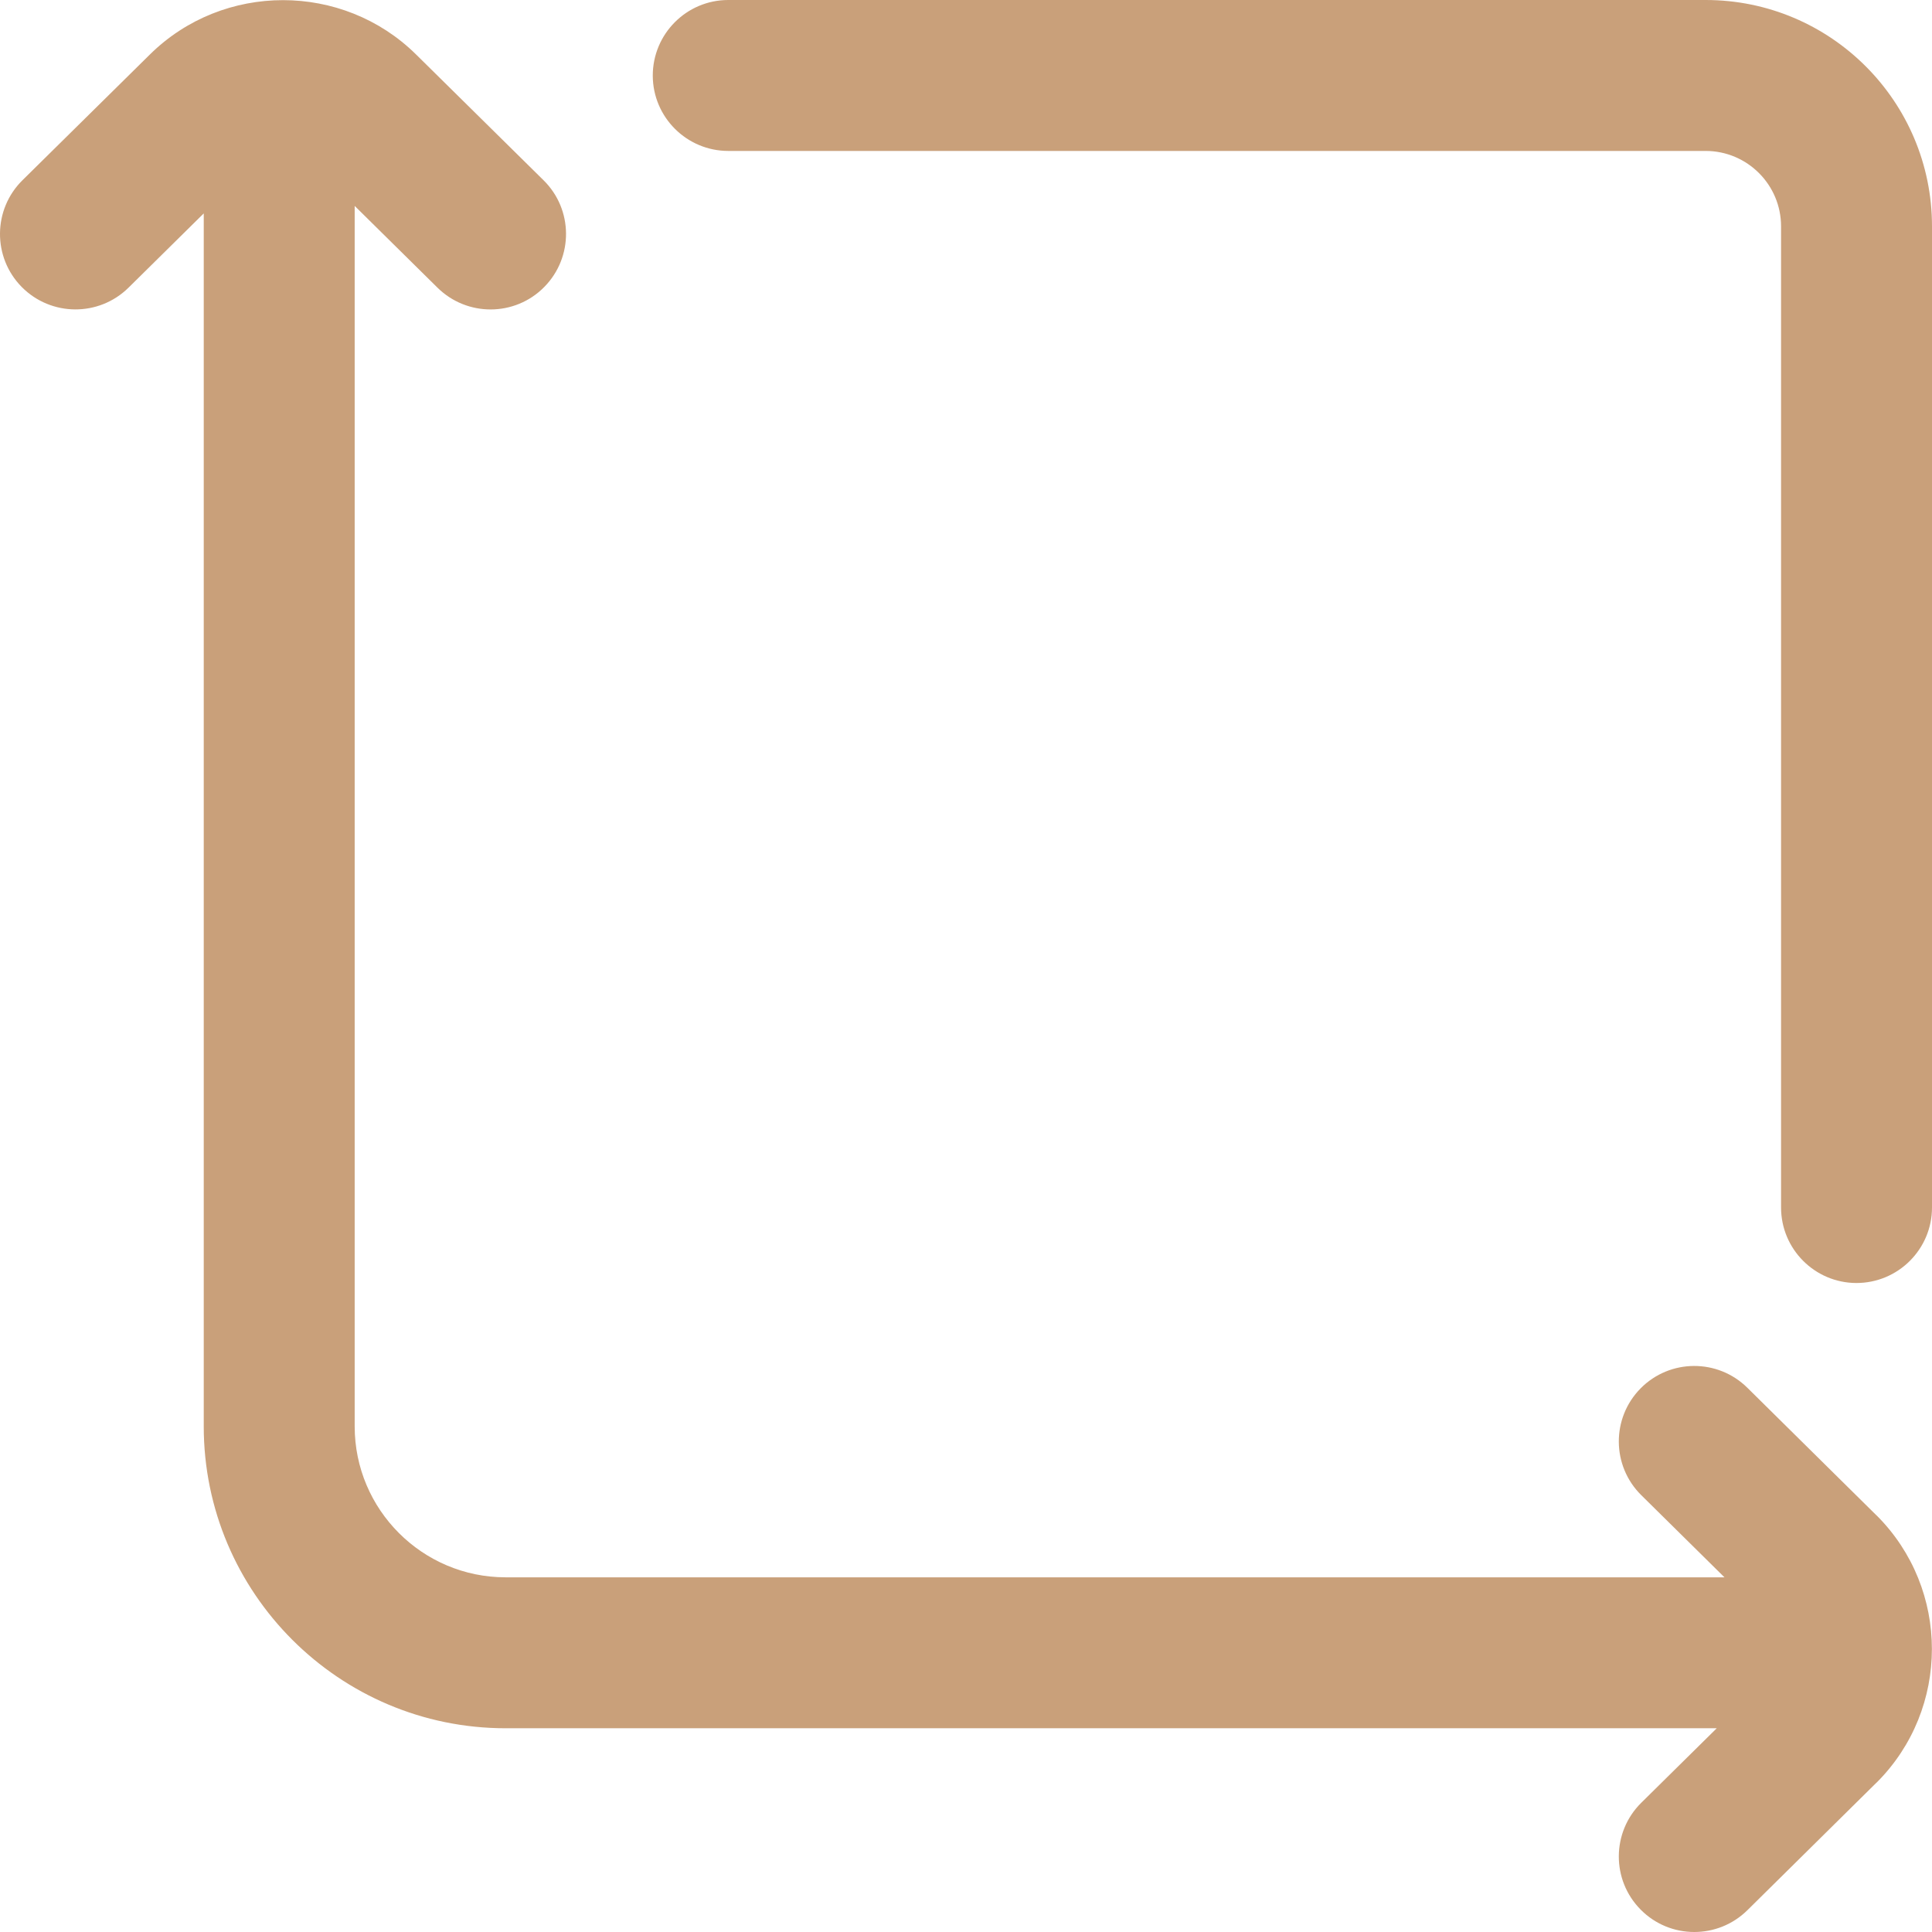 <svg width="24" height="24" viewBox="0 0 24 24" fill="none" xmlns="http://www.w3.org/2000/svg">
<g clip-path="url(#clip0_5153_387)">
<path d="M23.314 18.827C24.227 19.741 24.227 21.228 23.314 22.142C23.312 22.143 23.311 22.144 23.309 22.146L21.706 23.73C21.523 23.91 21.285 24 21.047 24C20.805 24 20.563 23.907 20.38 23.721C20.016 23.353 20.02 22.759 20.388 22.395L21.326 21.469H6.281C4.213 21.469 2.531 19.787 2.531 17.719V2.651L1.596 3.574C1.227 3.937 0.634 3.933 0.27 3.565C-0.094 3.196 -0.089 2.602 0.279 2.239L1.863 0.676C2.774 -0.223 4.257 -0.223 5.168 0.676L6.752 2.239C7.121 2.602 7.125 3.196 6.761 3.565C6.578 3.751 6.336 3.844 6.094 3.844C5.856 3.844 5.618 3.754 5.435 3.574L4.406 2.558V17.719C4.406 18.753 5.247 19.594 6.281 19.594H21.422L20.388 18.573C20.02 18.209 20.016 17.616 20.38 17.247C20.744 16.879 21.337 16.875 21.706 17.239L23.309 18.823C23.311 18.824 23.312 18.826 23.314 18.827ZM21.188 0H9.047C8.528 0 8.108 0.422 8.109 0.941C8.111 1.457 8.531 1.875 9.047 1.875H21.188C21.705 1.875 22.125 2.295 22.125 2.812V15C22.125 15.516 22.543 15.936 23.059 15.938C23.578 15.939 24 15.519 24 15V2.812C24 1.259 22.741 0 21.188 0Z" fill="#C9A07A"/>
</g>
<defs>
<clipPath id="clip0_5153_387">
<rect width="24" height="24" fill="white"/>
</clipPath>
</defs>
</svg>
